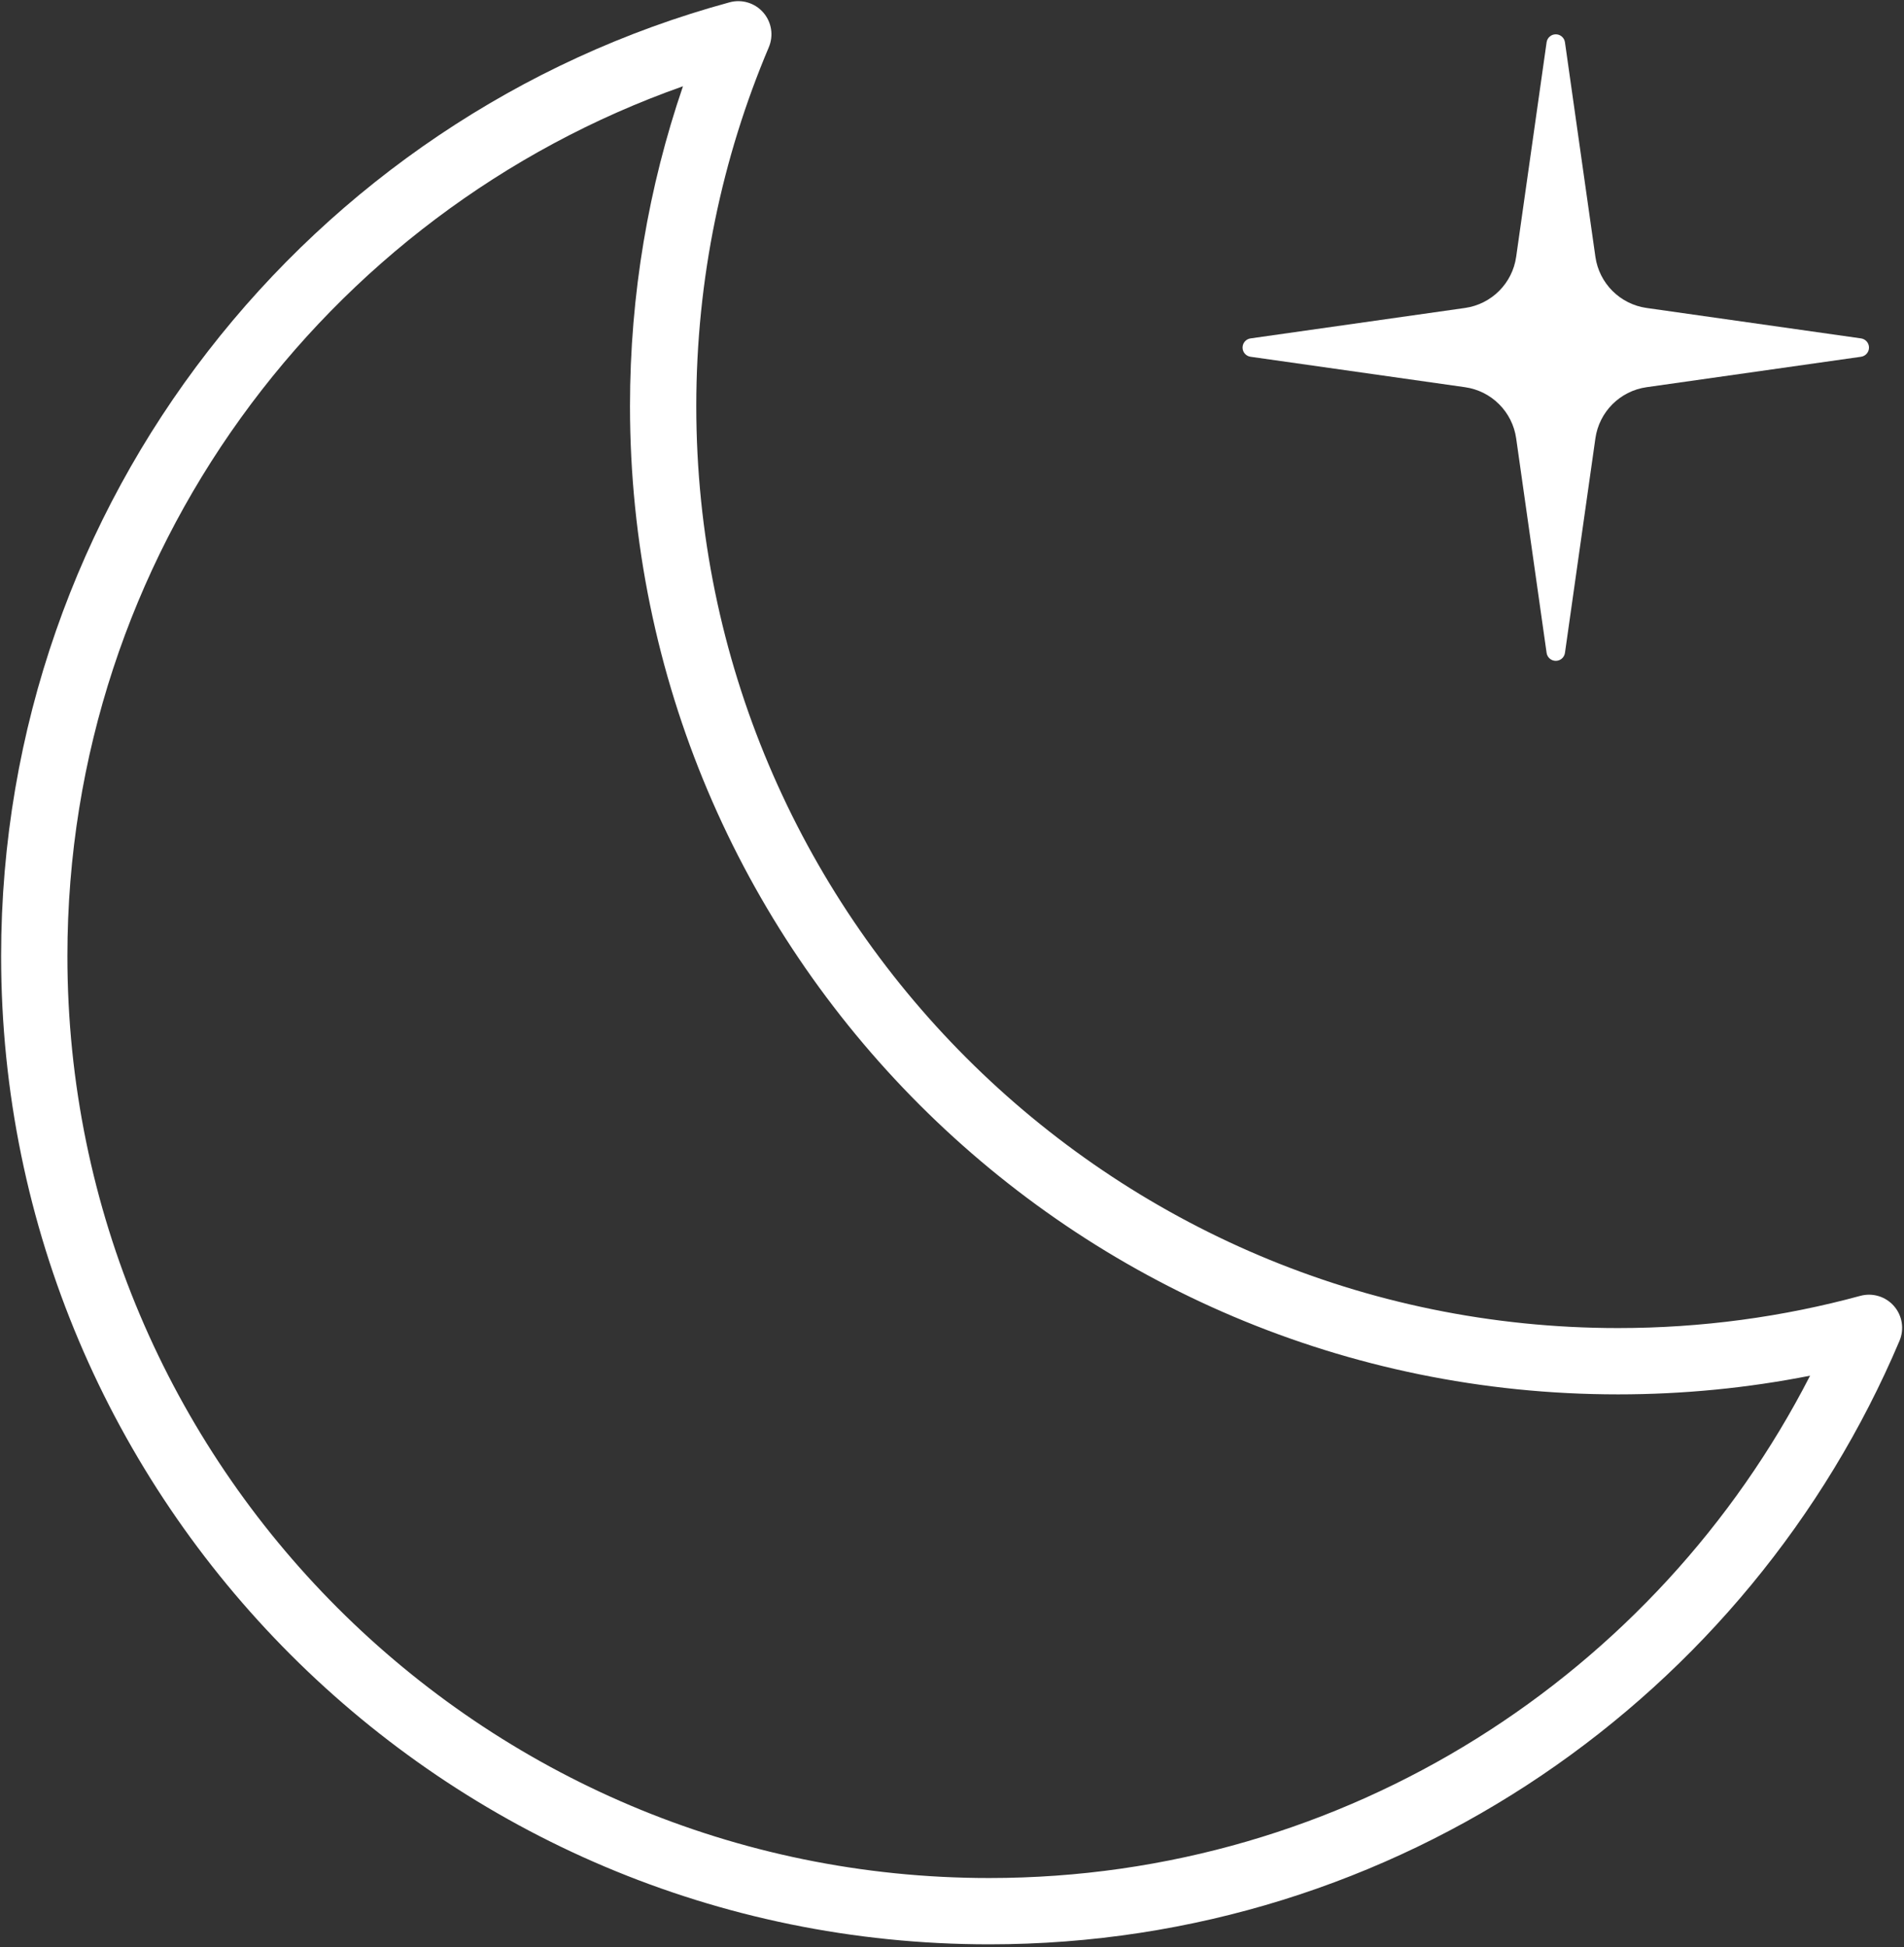 <?xml version="1.0" encoding="UTF-8" standalone="no"?><!DOCTYPE svg PUBLIC "-//W3C//DTD SVG 1.1//EN" "http://www.w3.org/Graphics/SVG/1.1/DTD/svg11.dtd"><svg width="100%" height="100%" viewBox="0 0 2992 3059" version="1.1" xmlns="http://www.w3.org/2000/svg" xmlns:xlink="http://www.w3.org/1999/xlink" xml:space="preserve" xmlns:serif="http://www.serif.com/" style="fill-rule:evenodd;clip-rule:evenodd;stroke-linejoin:round;stroke-miterlimit:2;"><rect x="0" y="0" width="2992" height="3059" fill="#333333" stroke="none"/><g><path d="M2984.96,2106.56c-235.906,557.061 -787.871,948.274 -1430.48,948.274c-856.968,-0 -1552.72,-695.75 -1552.72,-1552.72c-0,-715.807 485.428,-1319.12 1144.76,-1498.47c19.241,-5.234 39.782,0.978 52.899,15.997c13.117,15.019 16.507,36.209 8.731,54.571c-73.402,173.33 -113.989,363.874 -113.989,563.823c0,799.478 649.074,1448.55 1448.55,1448.55c131.698,-0 259.315,-17.605 380.622,-50.601c19.241,-5.234 39.782,0.978 52.899,15.997c13.117,15.019 16.507,36.209 8.731,54.571Zm-140.529,54.842c-97.613,19.258 -198.498,29.358 -301.723,29.358c-856.969,-0 -1552.72,-695.75 -1552.72,-1552.72c0,-175.827 29.297,-344.865 83.259,-502.504c-563.233,198.575 -967.321,735.762 -967.321,1366.58c-0,799.477 649.074,1448.55 1448.55,1448.55c562.106,0 1049.86,-320.867 1289.95,-789.265Z" style="fill:#fff;"/><path d="M2430.38,66.43c1.019,-7.183 7.168,-12.521 14.423,-12.521c7.254,0 13.403,5.338 14.422,12.521c14.171,99.853 35.421,249.589 47.827,337.007c5.92,41.714 38.7,74.493 80.414,80.413c87.418,12.407 237.154,33.657 337.007,47.827c7.183,1.02 12.52,7.169 12.52,14.423c0,7.255 -5.337,13.404 -12.52,14.423c-99.853,14.171 -249.589,35.421 -337.007,47.827c-41.714,5.92 -74.494,38.699 -80.414,80.414c-12.406,87.418 -33.656,237.153 -47.827,337.007c-1.019,7.182 -7.168,12.52 -14.422,12.52c-7.255,0 -13.404,-5.338 -14.423,-12.52c-14.171,-99.854 -35.421,-249.589 -47.827,-337.007c-5.92,-41.715 -38.699,-74.494 -80.414,-80.414c-87.418,-12.406 -237.154,-33.656 -337.007,-47.827c-7.182,-1.019 -12.52,-7.168 -12.52,-14.423c-0,-7.254 5.338,-13.403 12.52,-14.423c99.853,-14.17 249.589,-35.42 337.007,-47.827c41.715,-5.92 74.494,-38.699 80.414,-80.413c12.406,-87.418 33.656,-237.154 47.827,-337.007Z" style="fill:#fff;"/></g></svg>